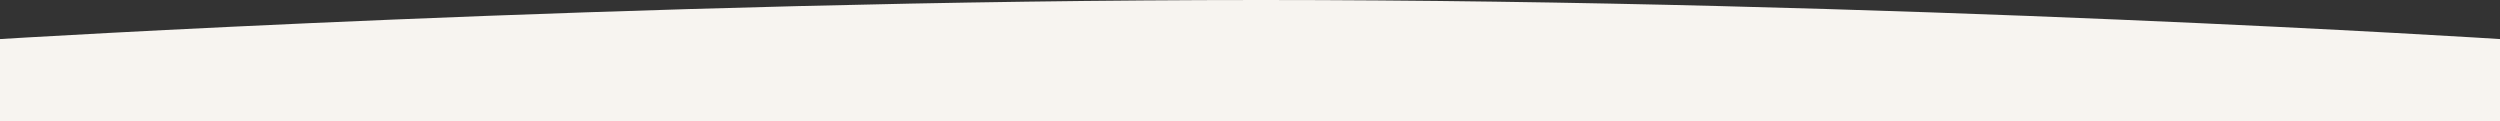 <?xml version="1.0" encoding="UTF-8"?> <svg xmlns="http://www.w3.org/2000/svg" width="1920" height="93" viewBox="0 0 1920 93" fill="none"><rect x="0" y="0" width="1920" height="93" fill="#333333" stroke="none"/> <path fill-rule="evenodd" clip-rule="evenodd" d="M0 93H1920V30C1920 30 1452.74 0 968.5 0C484.259 0 0 30 0 30V93Z" fill="#F7F4F0"></path> </svg> 